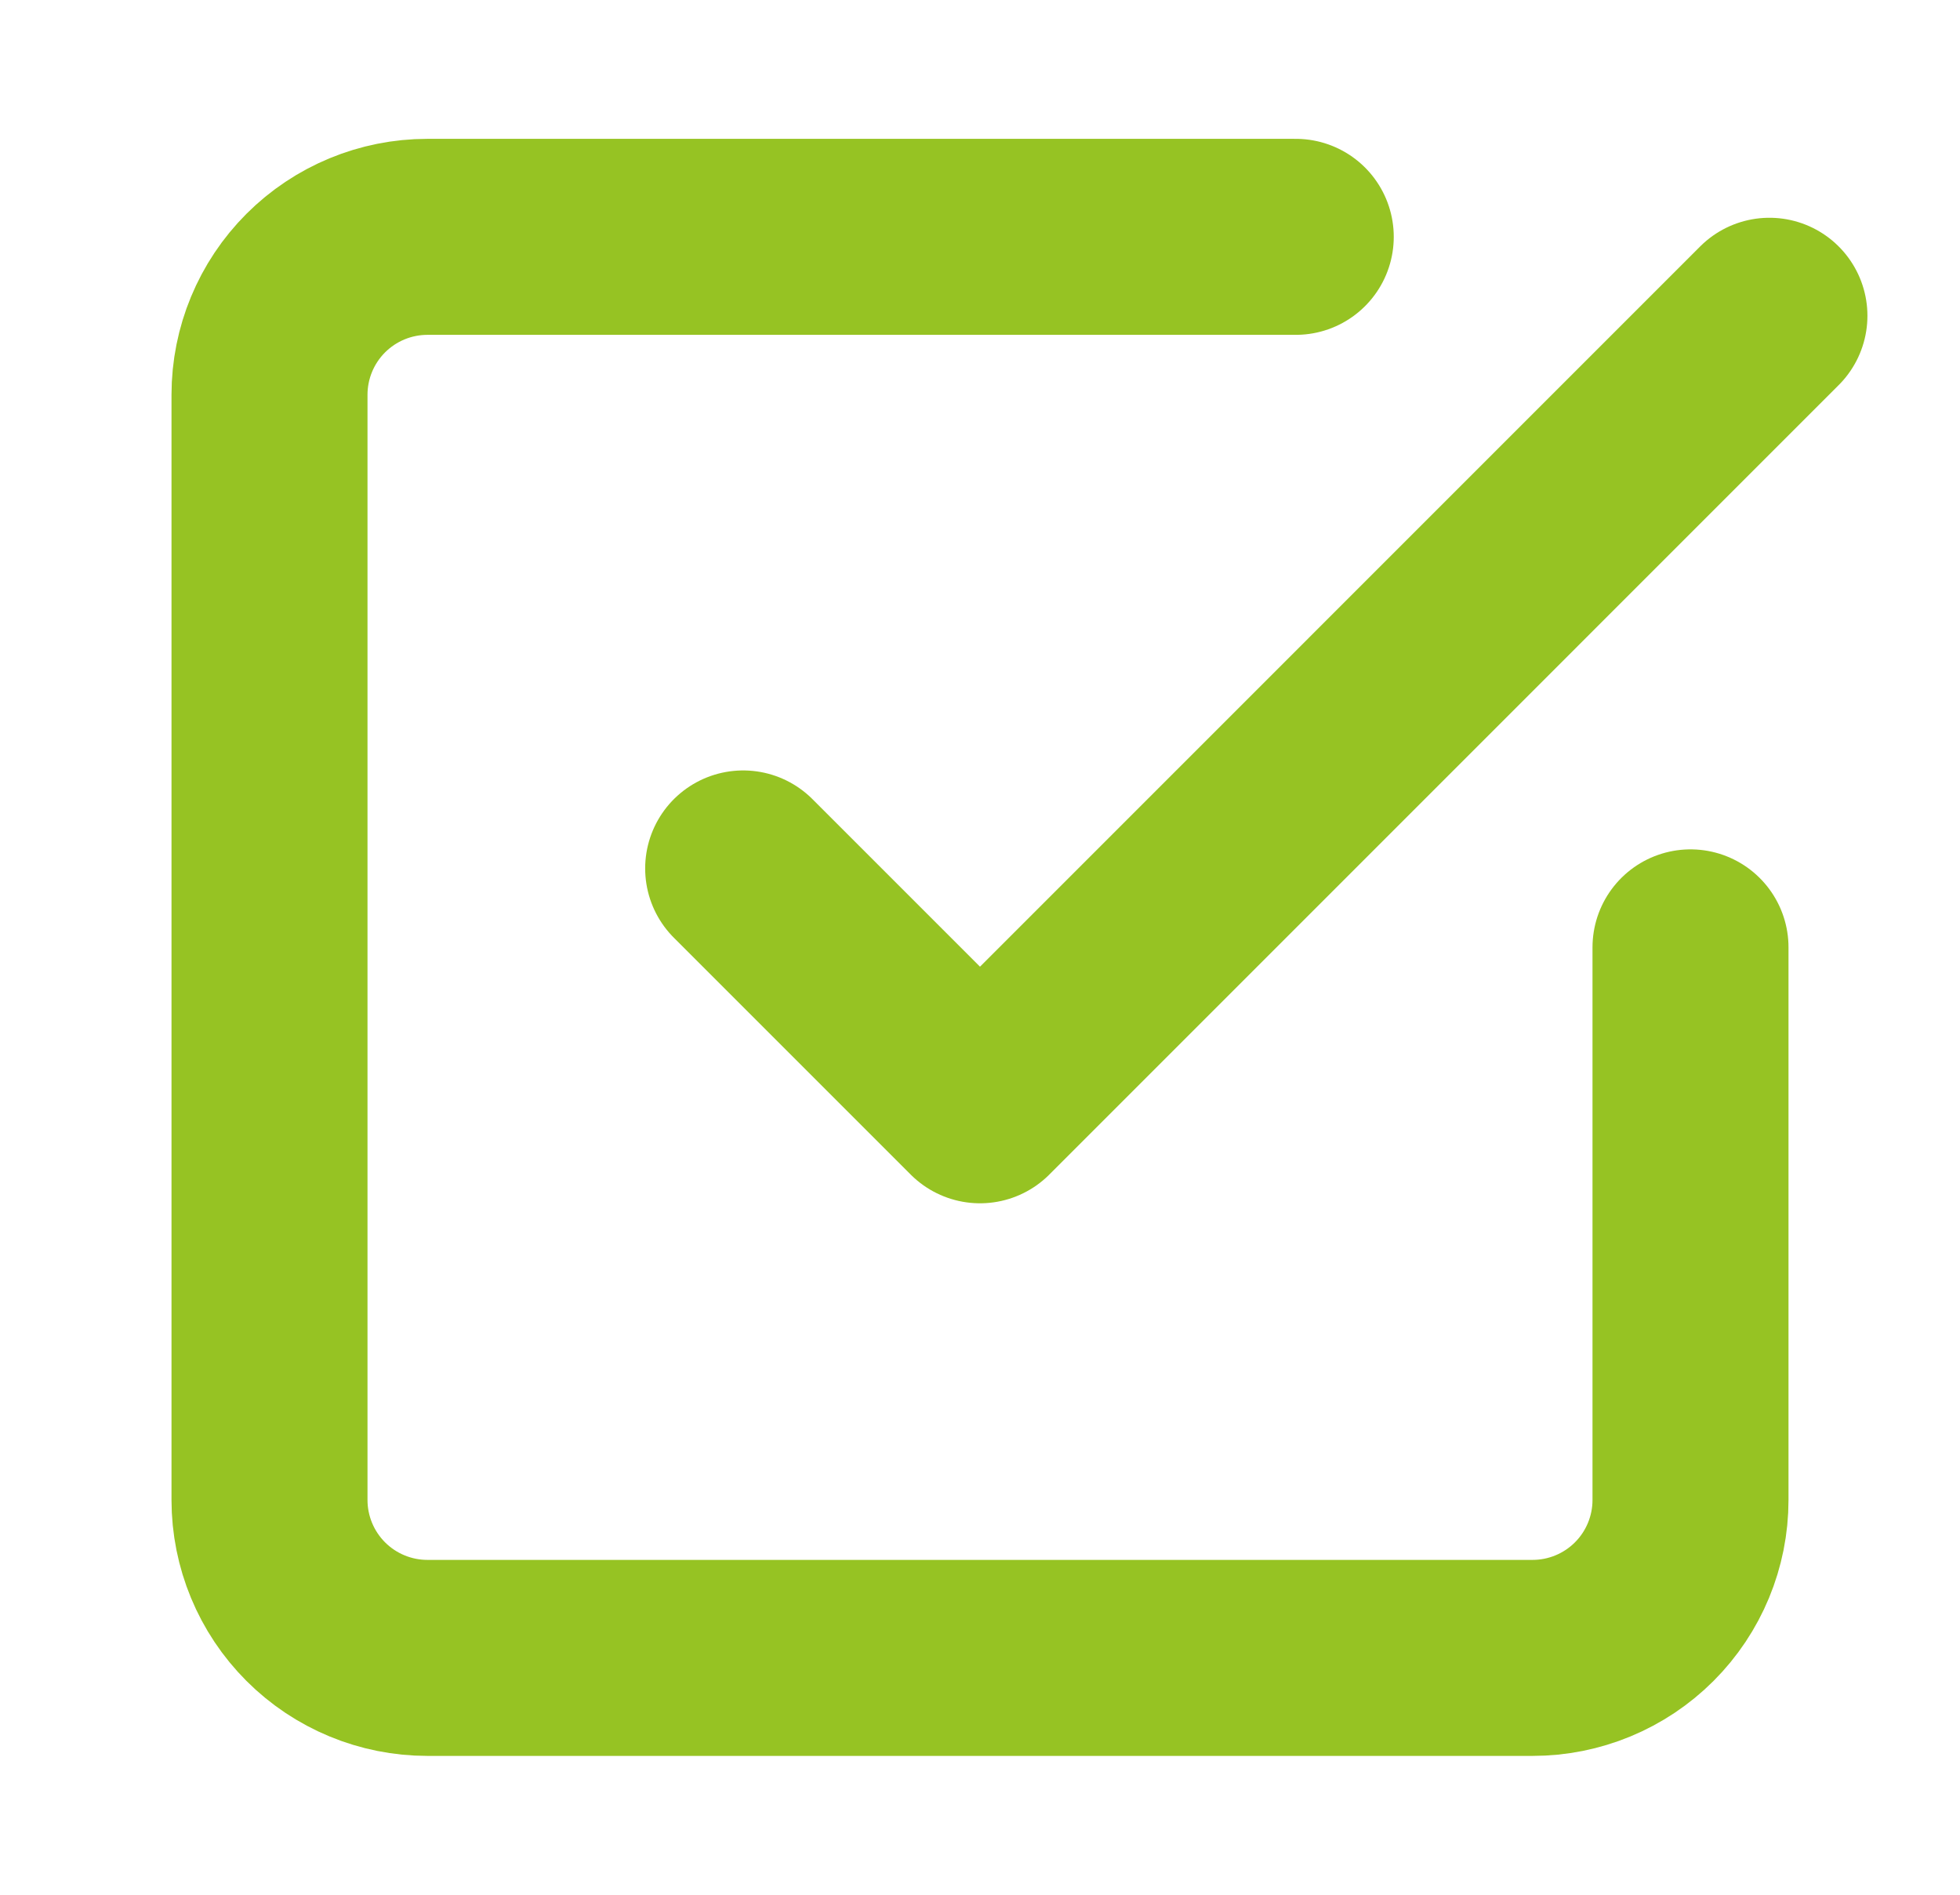 <svg width="30" height="29" viewBox="0 0 30 29" fill="none" xmlns="http://www.w3.org/2000/svg">
<path d="M11.375 13.292L15 16.917L27.083 4.833" stroke="#96C323" stroke-width="3" stroke-linecap="round" stroke-linejoin="round"/>
<path d="M25.875 14.5V22.958C25.875 23.599 25.62 24.214 25.167 24.667C24.714 25.12 24.099 25.375 23.458 25.375H6.542C5.901 25.375 5.286 25.12 4.833 24.667C4.38 24.214 4.125 23.599 4.125 22.958V6.042C4.125 5.401 4.38 4.786 4.833 4.333C5.286 3.88 5.901 3.625 6.542 3.625H19.833" stroke="#96C323" stroke-width="3" stroke-linecap="round" stroke-linejoin="round"/>
</svg>
